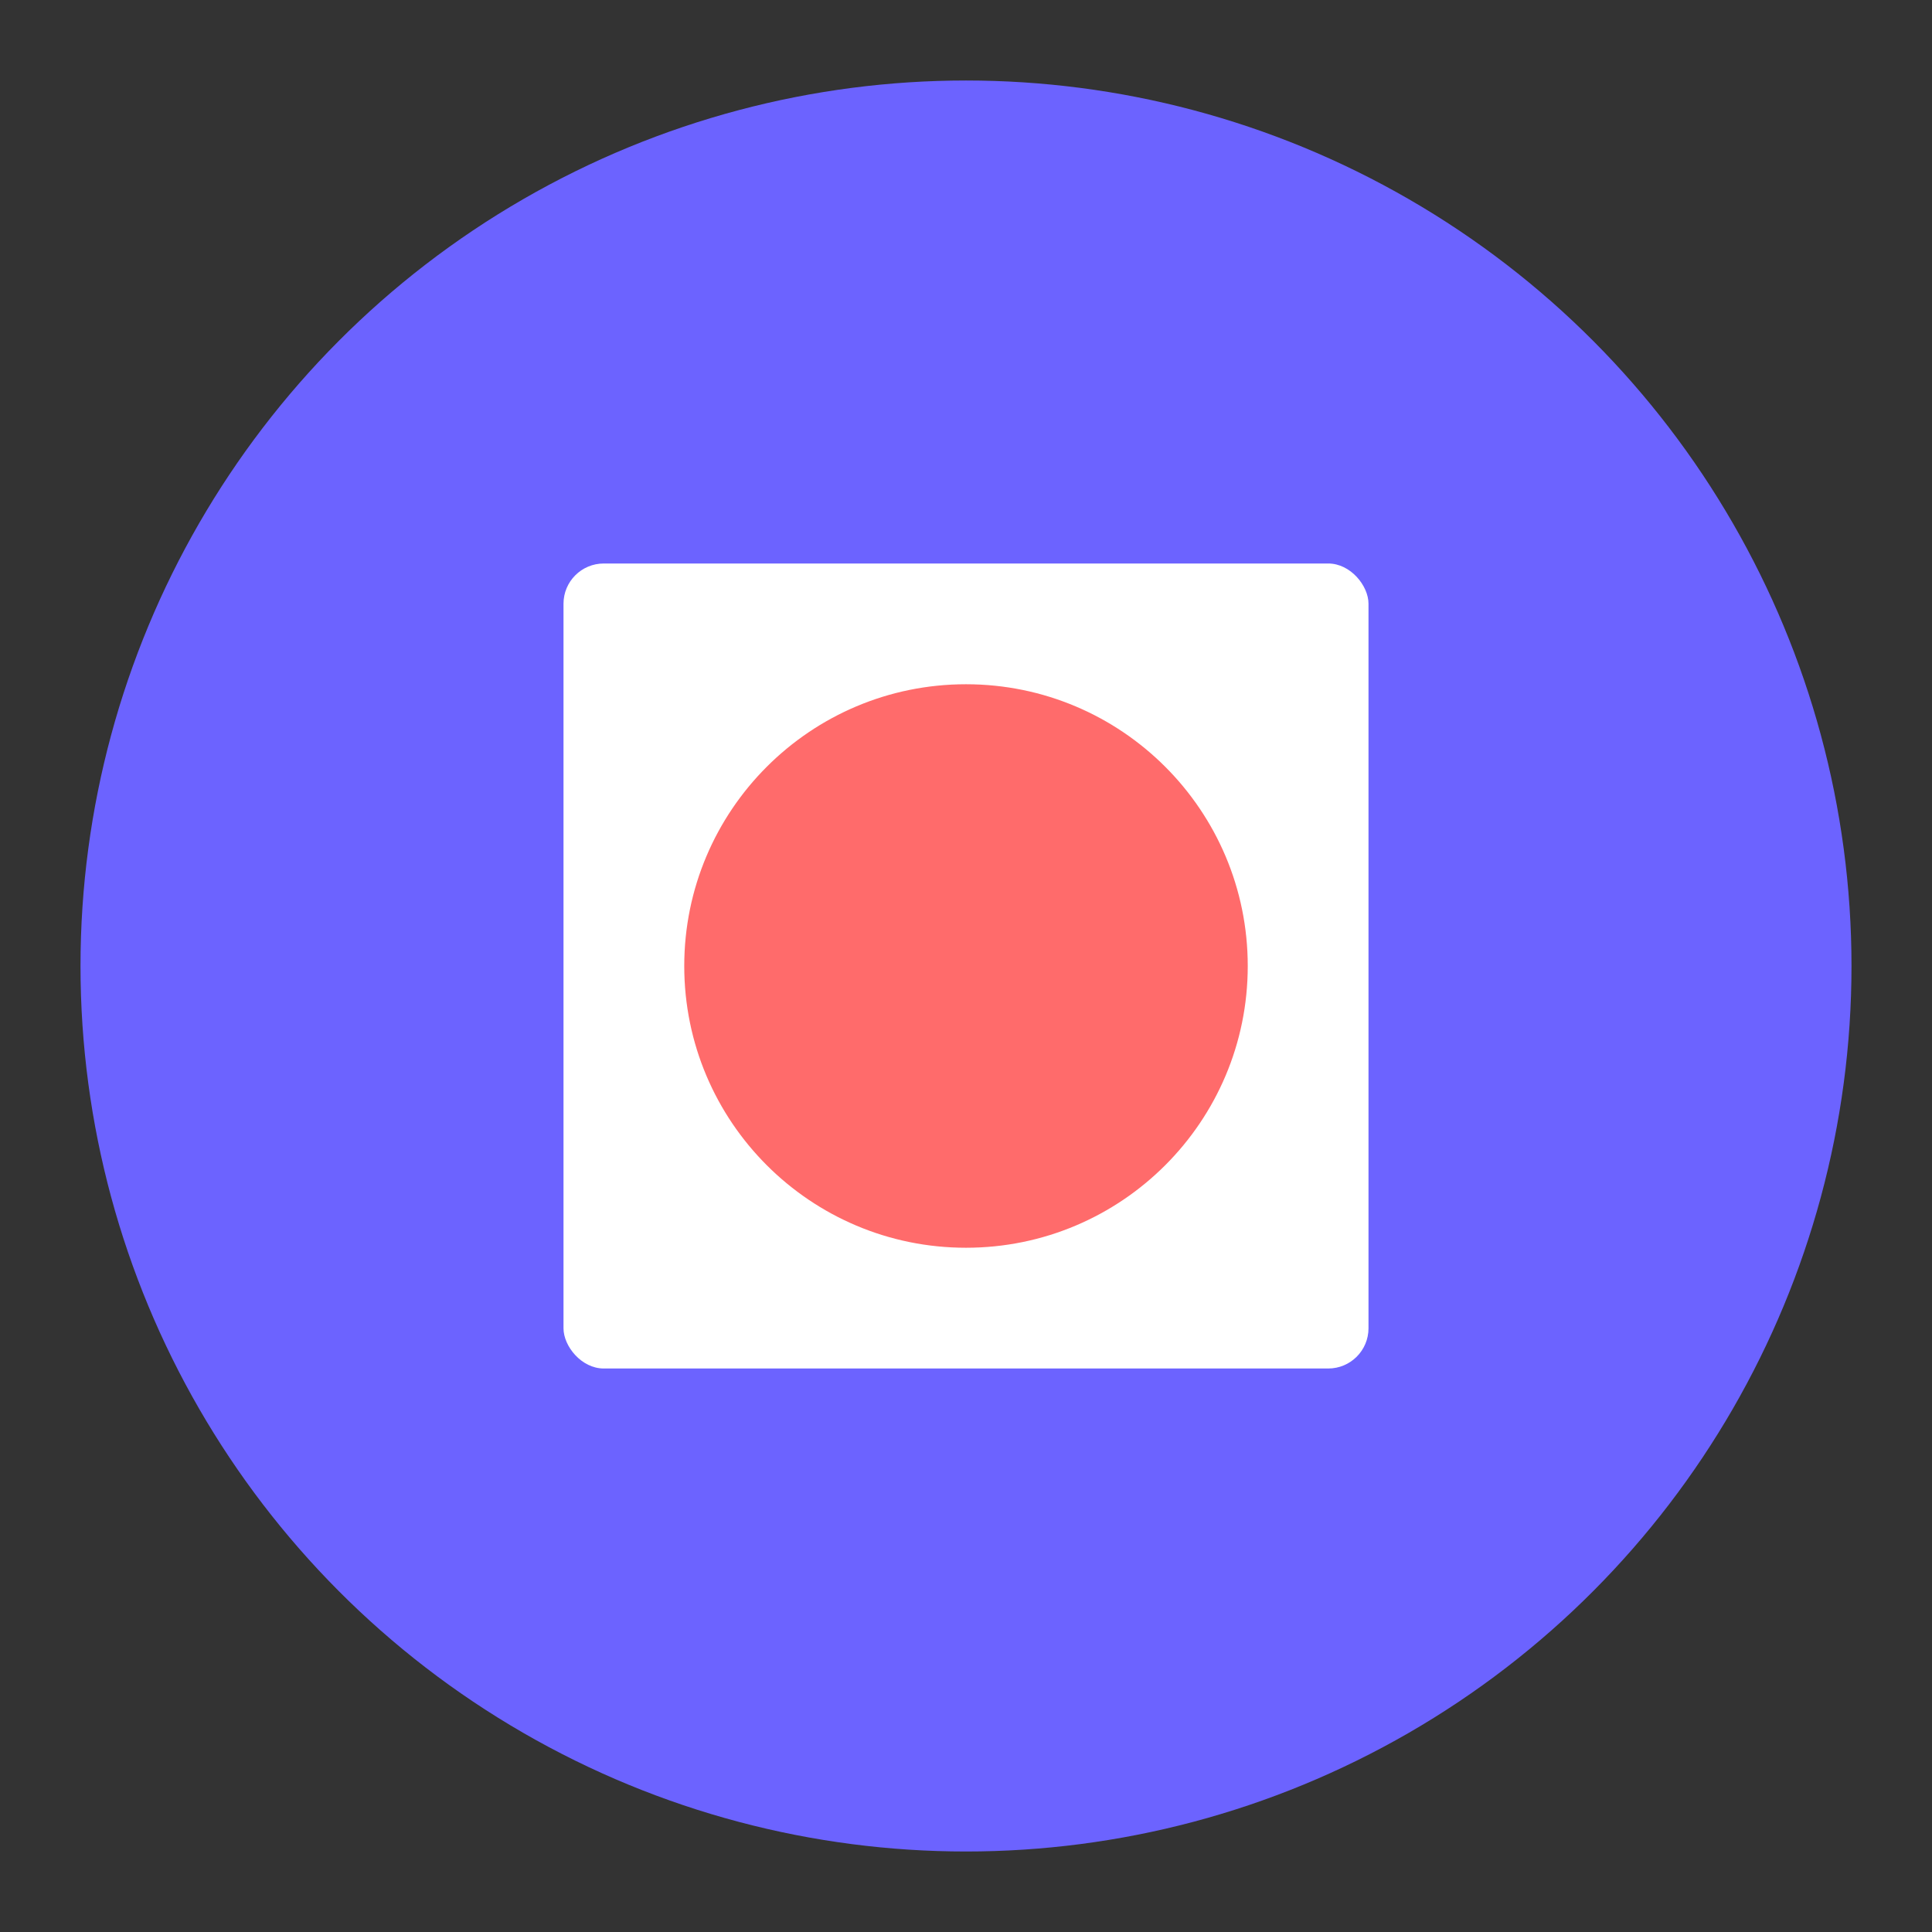 <?xml version="1.0" encoding="UTF-8" standalone="no"?>
<svg width="192" height="192" viewBox="0 0 192 192" xmlns="http://www.w3.org/2000/svg">
  <rect x="0" y="0" width="192" height="192" fill="#333333" stroke="none"/>
  <circle cx="96" cy="96" r="88" fill="#6C63FF" />
  <rect x="56" y="56" width="80" height="80" rx="4" fill="white" />
  <circle cx="96" cy="96" r="28" fill="#FF6B6B" />
</svg>
